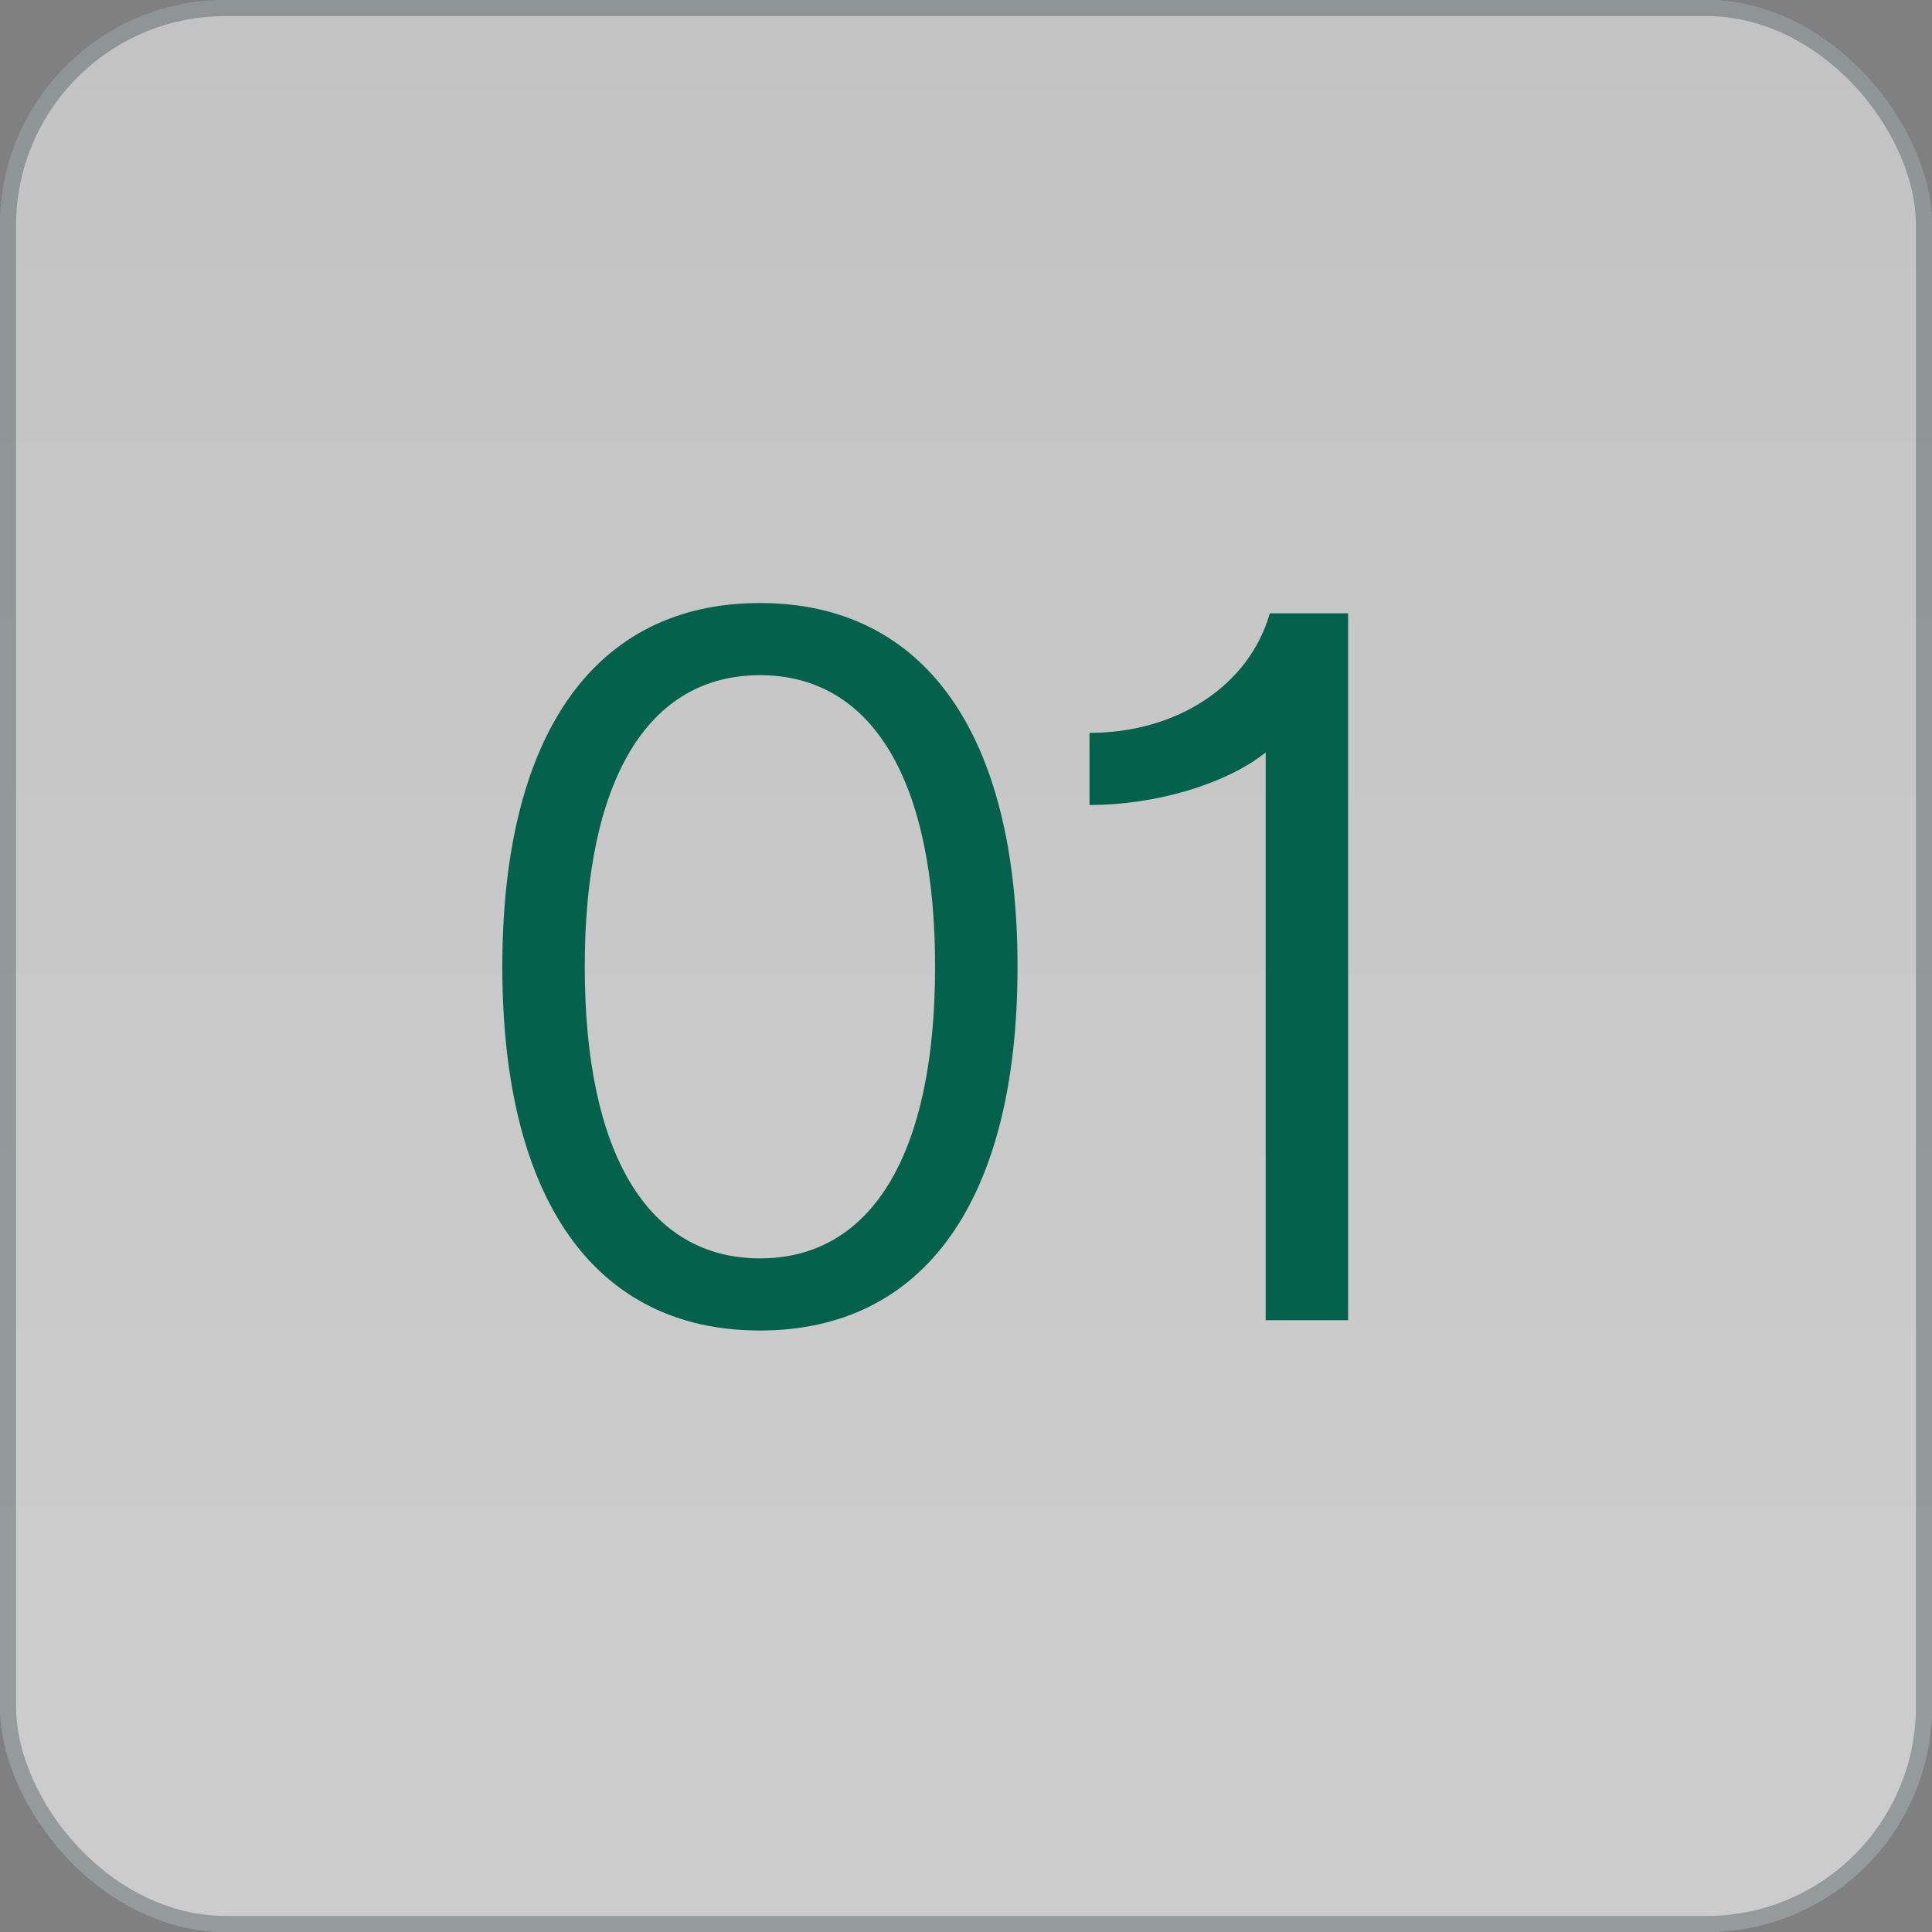 <svg width="60" height="60" viewBox="0 0 60 60" fill="none" xmlns="http://www.w3.org/2000/svg">
<rect x="0" y="0" width="60" height="60" fill="#808080" stroke="none"/>
<rect width="60" height="60" rx="7" fill="url(#paint0_linear_1073_15)" fill-opacity="0.6"/>
<rect x="0.25" y="0.25" width="59.5" height="59.5" rx="6.75" stroke="#142828" stroke-opacity="0.3" stroke-width="0.5"/>
<path d="M23.6 41.32C18.48 41.32 15.6 37.256 15.6 30.024C15.6 22.792 18.48 18.728 23.6 18.728C28.72 18.728 31.6 22.792 31.6 30.024C31.6 37.256 28.72 41.32 23.6 41.32ZM23.6 39.08C27.088 39.08 29.04 35.816 29.04 30.024C29.04 24.232 27.088 20.968 23.6 20.968C20.112 20.968 18.16 24.232 18.16 30.024C18.16 35.816 20.112 39.08 23.6 39.08ZM39.307 41V23.368C38.059 24.36 35.883 25 33.835 25V22.76C36.555 22.76 38.795 21.288 39.435 19.048H41.867V41H39.307Z" fill="#03614C"/>
<defs>
<linearGradient id="paint0_linear_1073_15" x1="30" y1="0" x2="30" y2="49.5" gradientUnits="userSpaceOnUse">
<stop stop-color="#F0F0F0"/>
<stop offset="1" stop-color="white"/>
</linearGradient>
</defs>
</svg>
